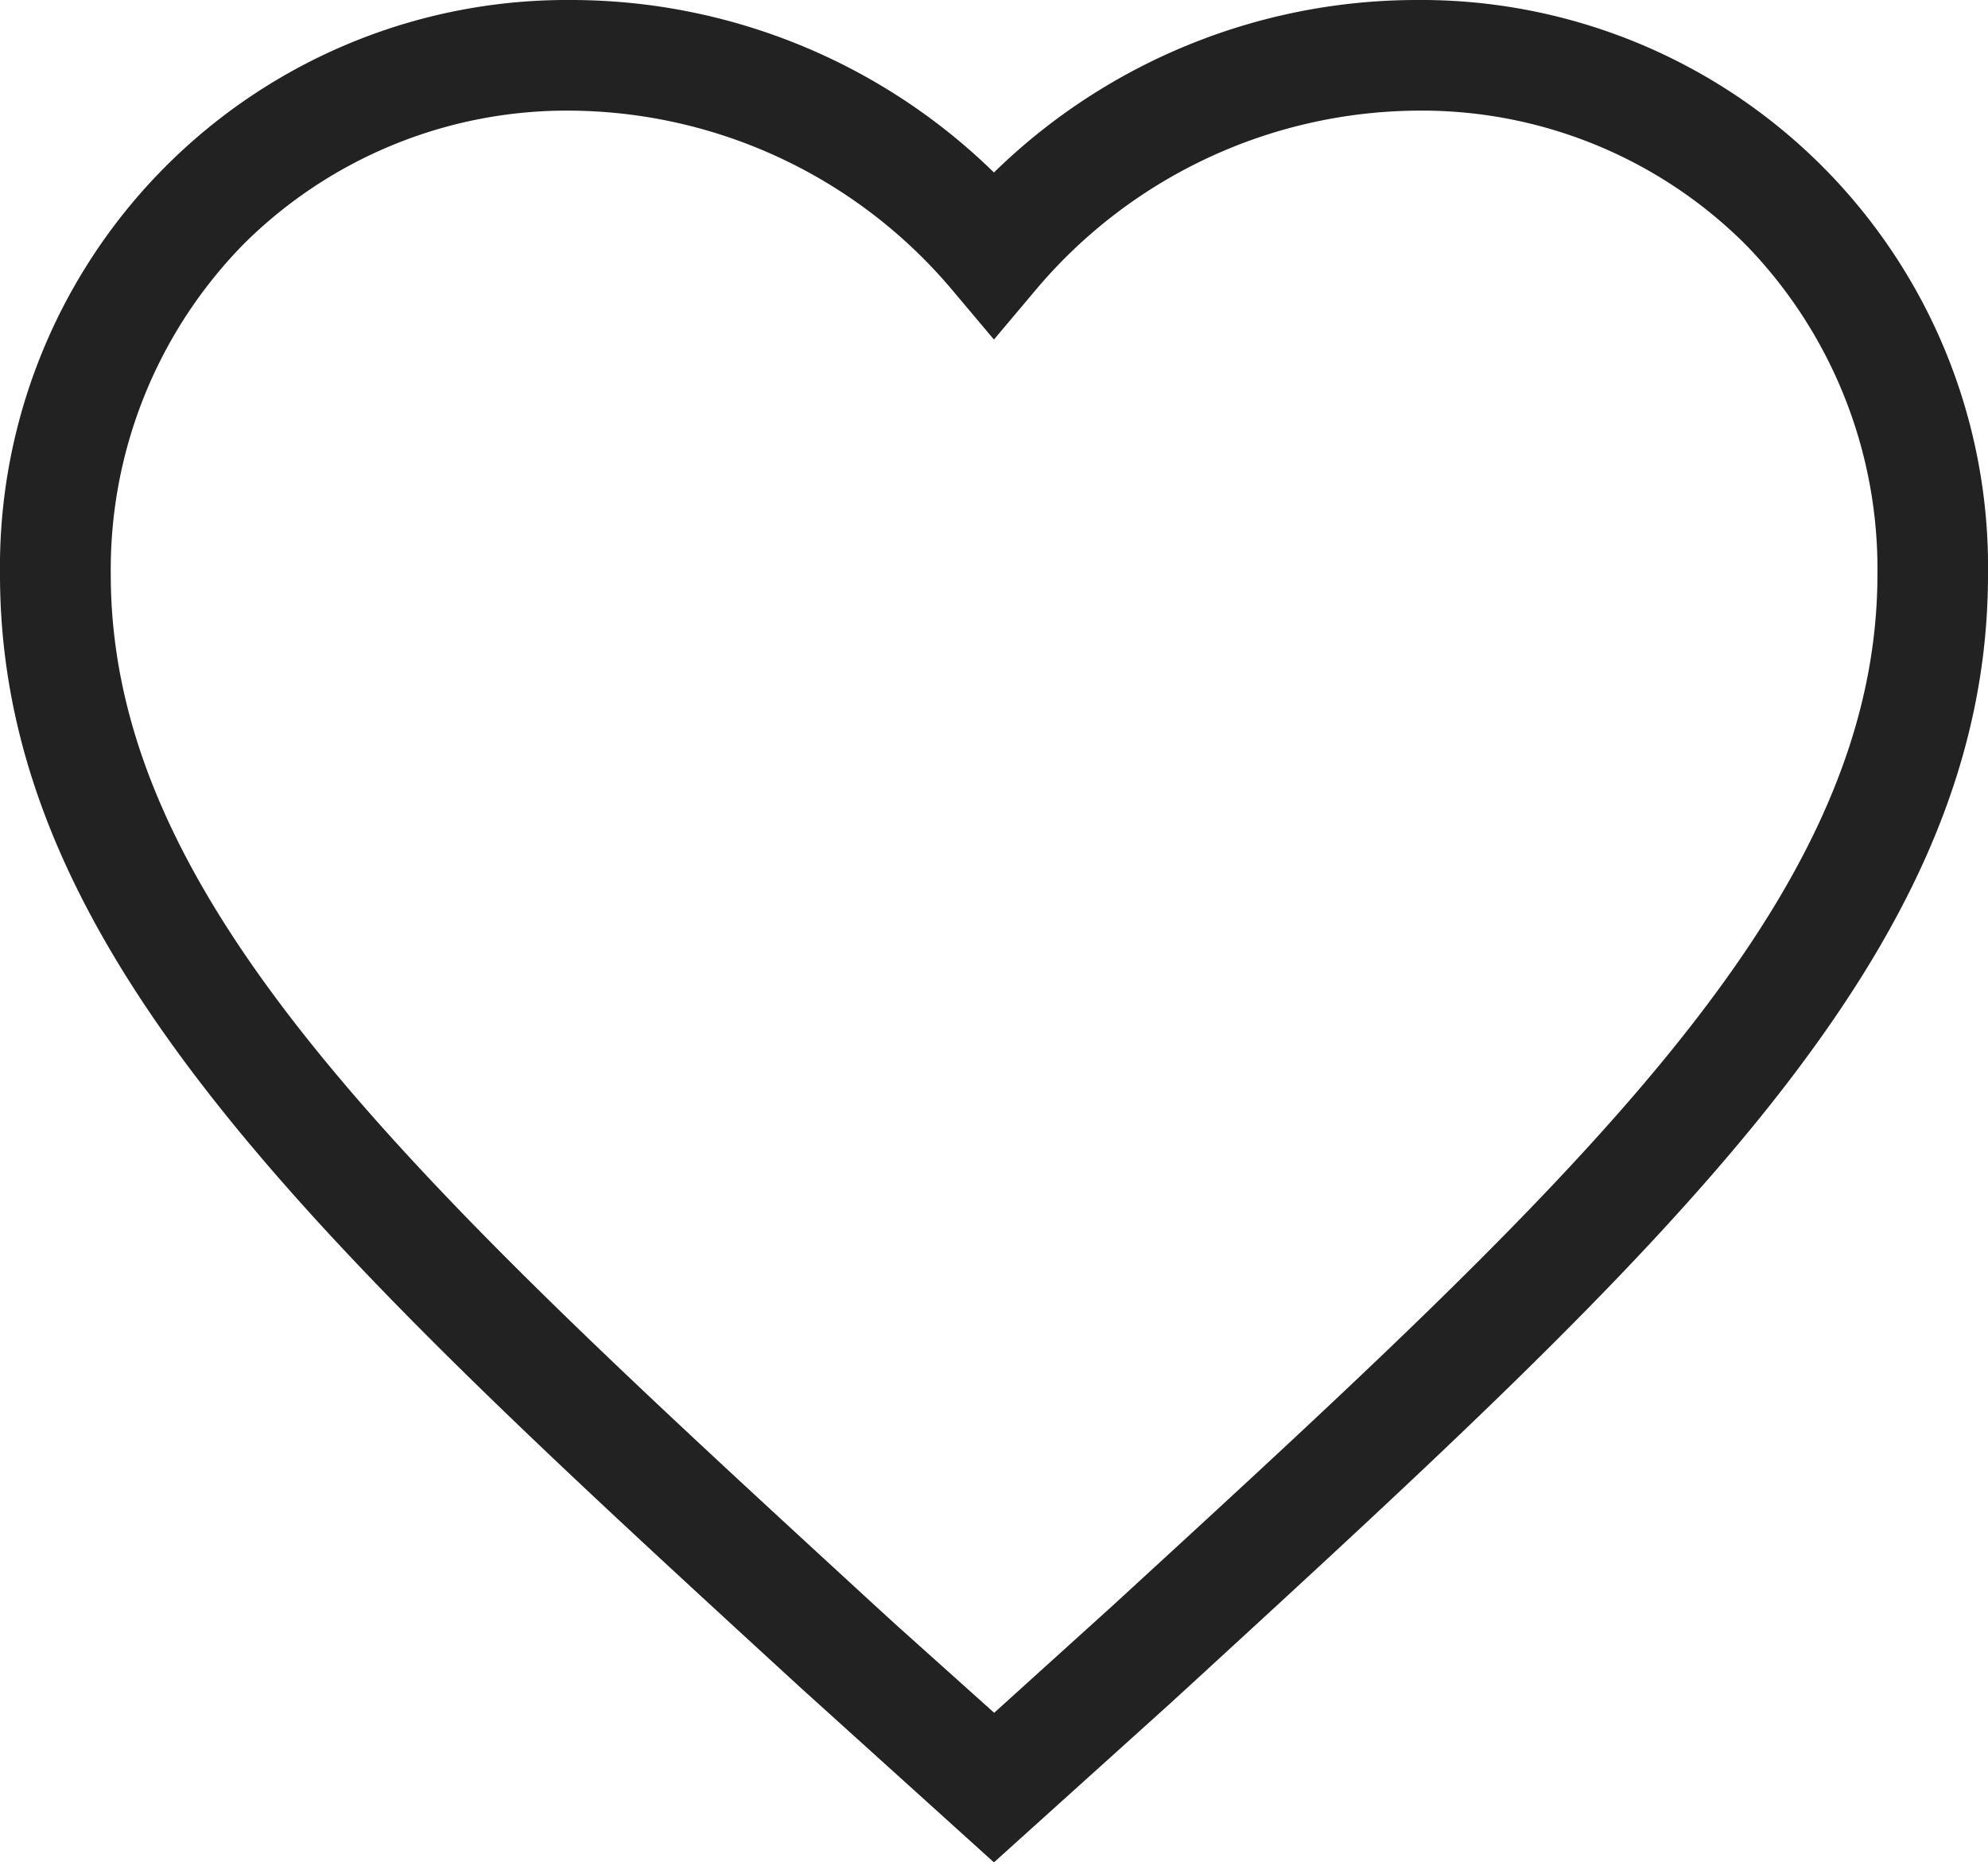 <svg xmlns="http://www.w3.org/2000/svg" width="17.965" height="16.833" viewBox="0 0 17.965 16.833">
  <path id="Icon_ionic-md-heart" data-name="Icon ionic-md-heart" d="M11.857,20.833l-1.744-1.576c-4.359-4-7.238-6.645-7.238-10.063A5.124,5.124,0,0,1,8.04,4a5.469,5.469,0,0,1,3.817,1.559A5.469,5.469,0,0,1,15.674,4,5.124,5.124,0,0,1,20.84,9.194c0,3.419-2.88,6.062-7.238,10.063l-.176.161ZM8.04,5A4.139,4.139,0,0,0,5.076,6.207a4.2,4.2,0,0,0-1.2,2.986c0,2.979,2.751,5.5,6.915,9.327l.176.161.892.8,1.068-.966c4.164-3.822,6.914-6.347,6.914-9.327a4.2,4.2,0,0,0-1.2-2.986A4.139,4.139,0,0,0,15.674,5,4.546,4.546,0,0,0,12.24,6.614l-.383.455-.383-.455A4.547,4.547,0,0,0,8.04,5Z" transform="translate(-2.875 -4)" fill="#222"/>
</svg>
